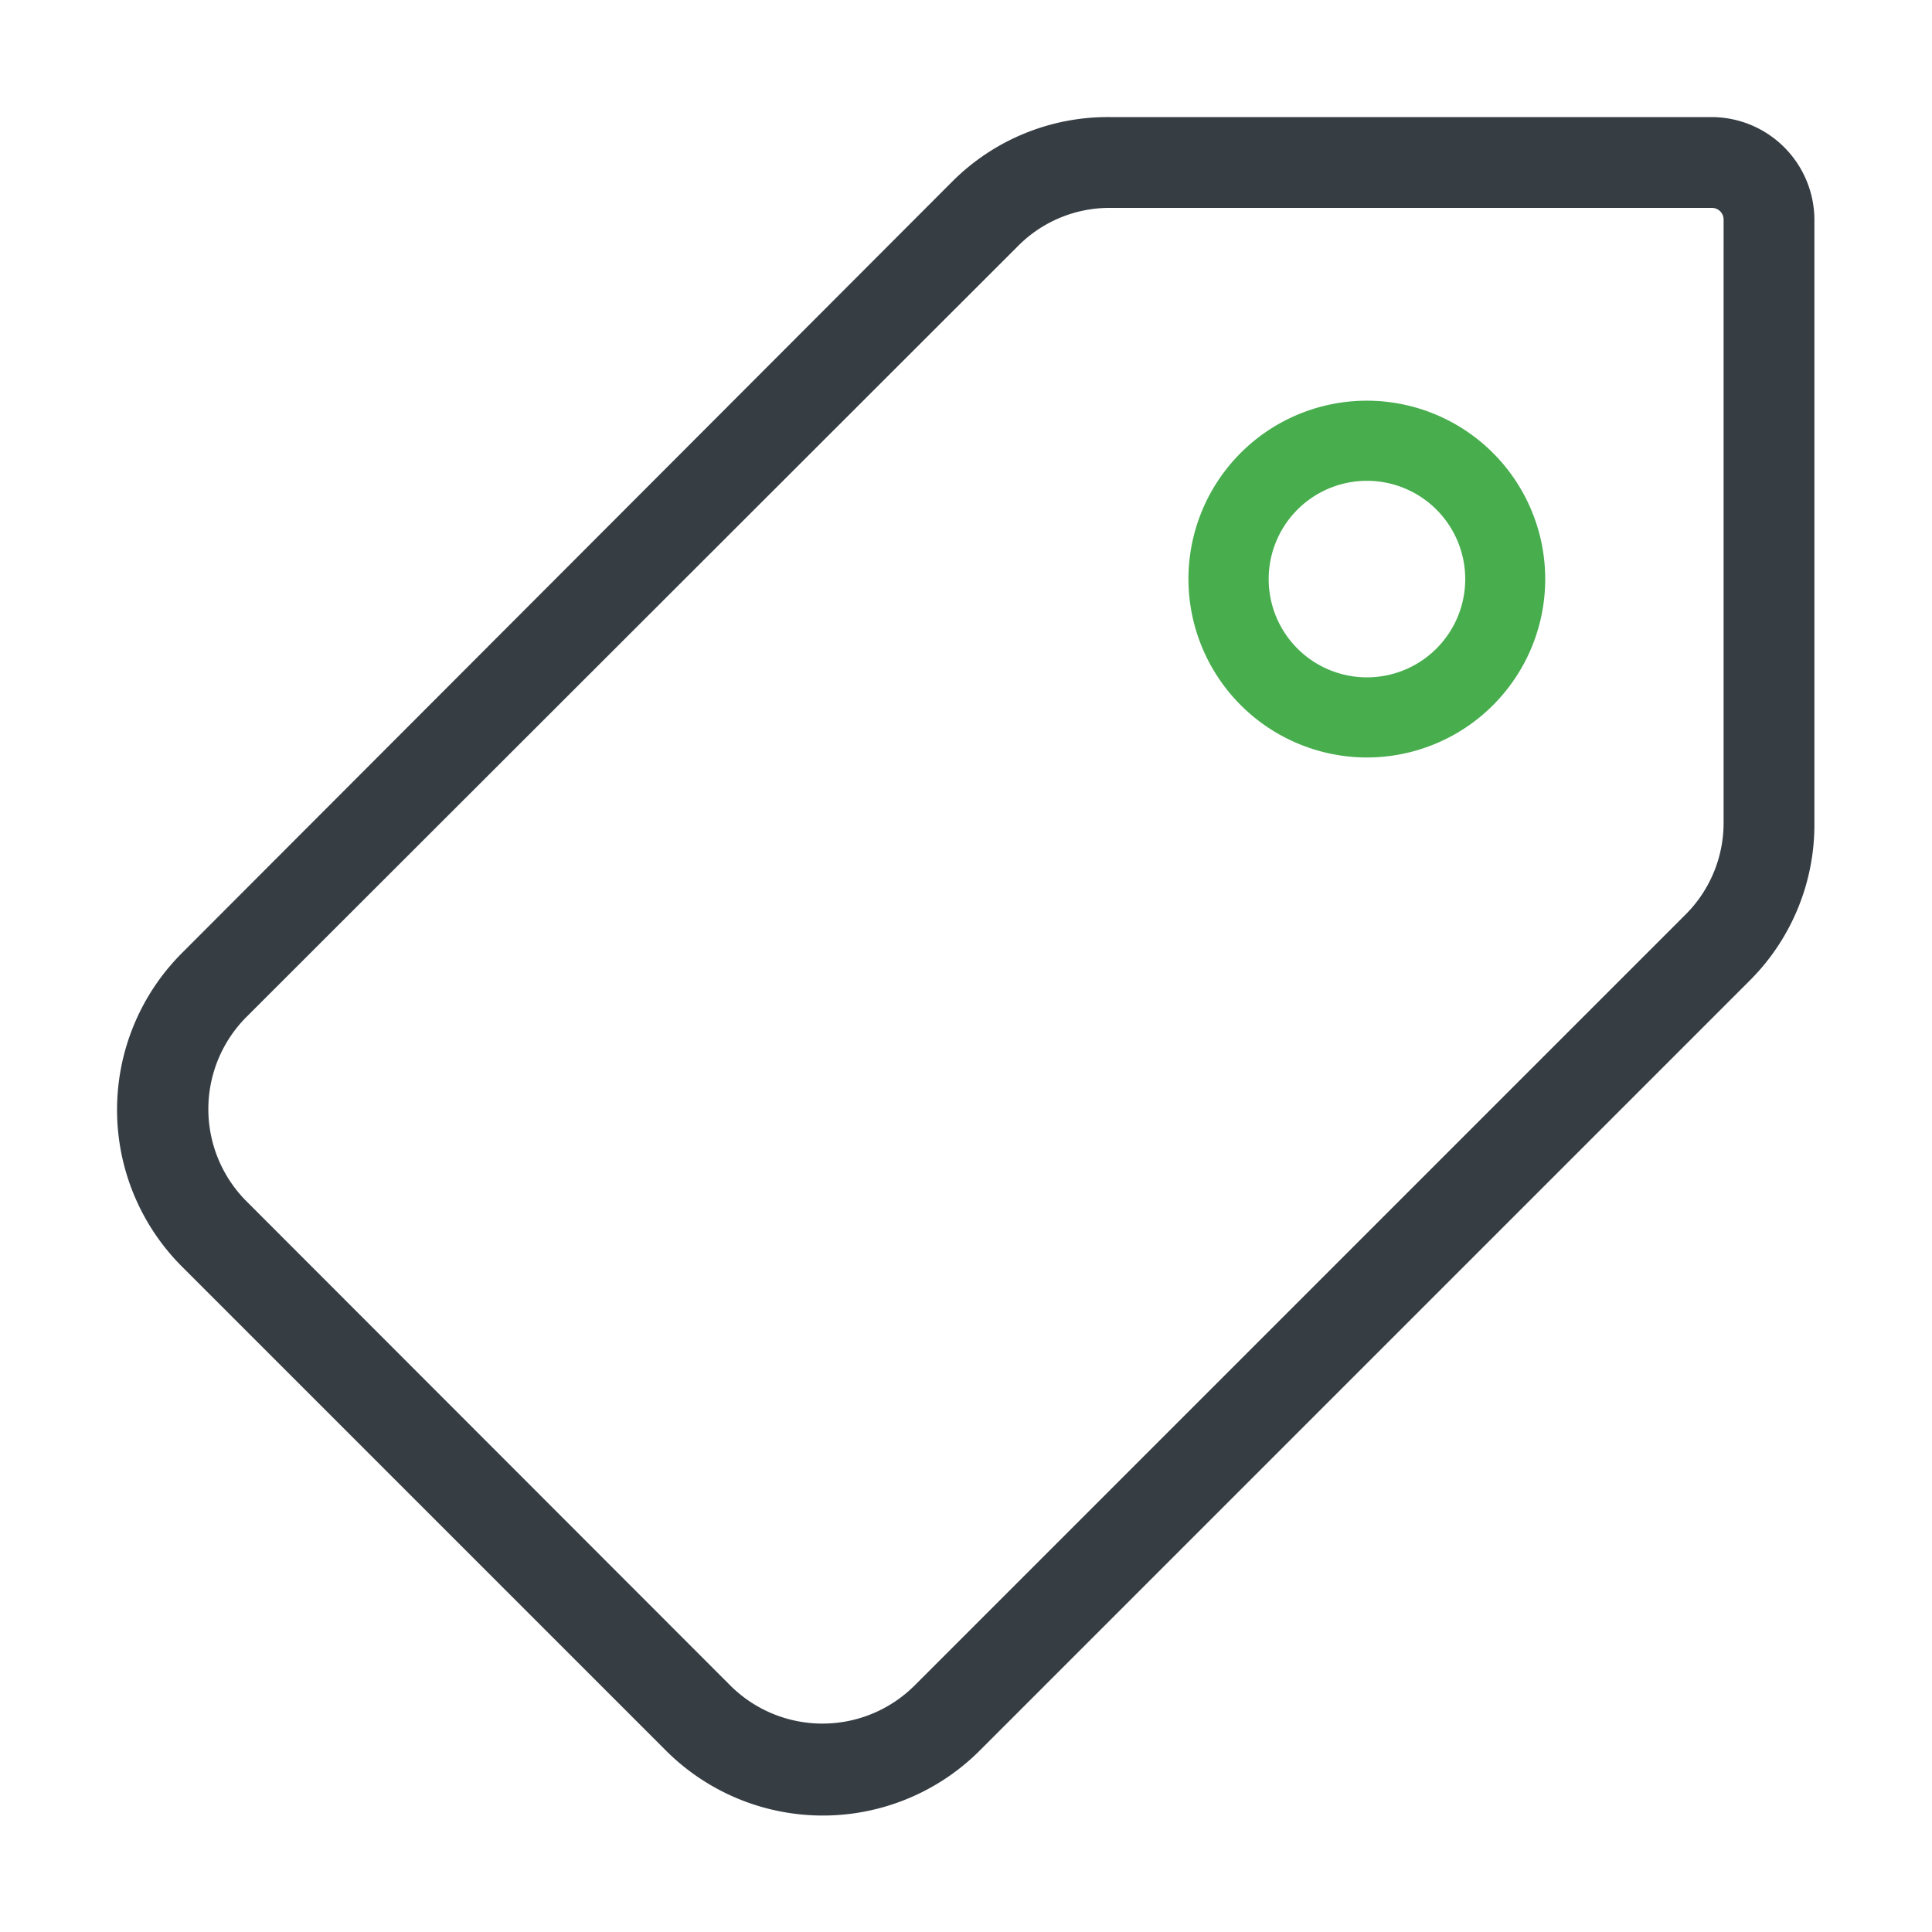 <?xml version="1.0" encoding="UTF-8"?> <svg xmlns="http://www.w3.org/2000/svg" id="Layer_1" data-name="Layer 1" viewBox="0 0 150 150"><defs><style>.cls-1{fill:#363e44;}.cls-2{fill:#47ad4d;}</style></defs><path class="cls-1" d="M132.91,9.09H86.11a17.06,17.06,0,0,0-12.17,5L14.12,74a17.22,17.22,0,0,0,0,24.33l37.6,37.6a17.23,17.23,0,0,0,24.33,0l59.82-59.82a17.09,17.09,0,0,0,5-12.16V17.09A8,8,0,0,0,132.91,9.09Zm.91,8V63.9a10.05,10.05,0,0,1-3,7.15L71,130.87a10.13,10.13,0,0,1-14.29,0L19.13,93.26a10.13,10.13,0,0,1,0-14.3L79,19.14a10,10,0,0,1,7.15-3h46.8A.91.91,0,0,1,133.82,17.09Z"></path><path class="cls-2" d="M106.13,58.81A13.85,13.85,0,1,0,92.27,45,13.87,13.87,0,0,0,106.13,58.81Zm0-21.48A7.63,7.63,0,1,1,98.5,45,7.63,7.63,0,0,1,106.13,37.33Z"></path></svg> 